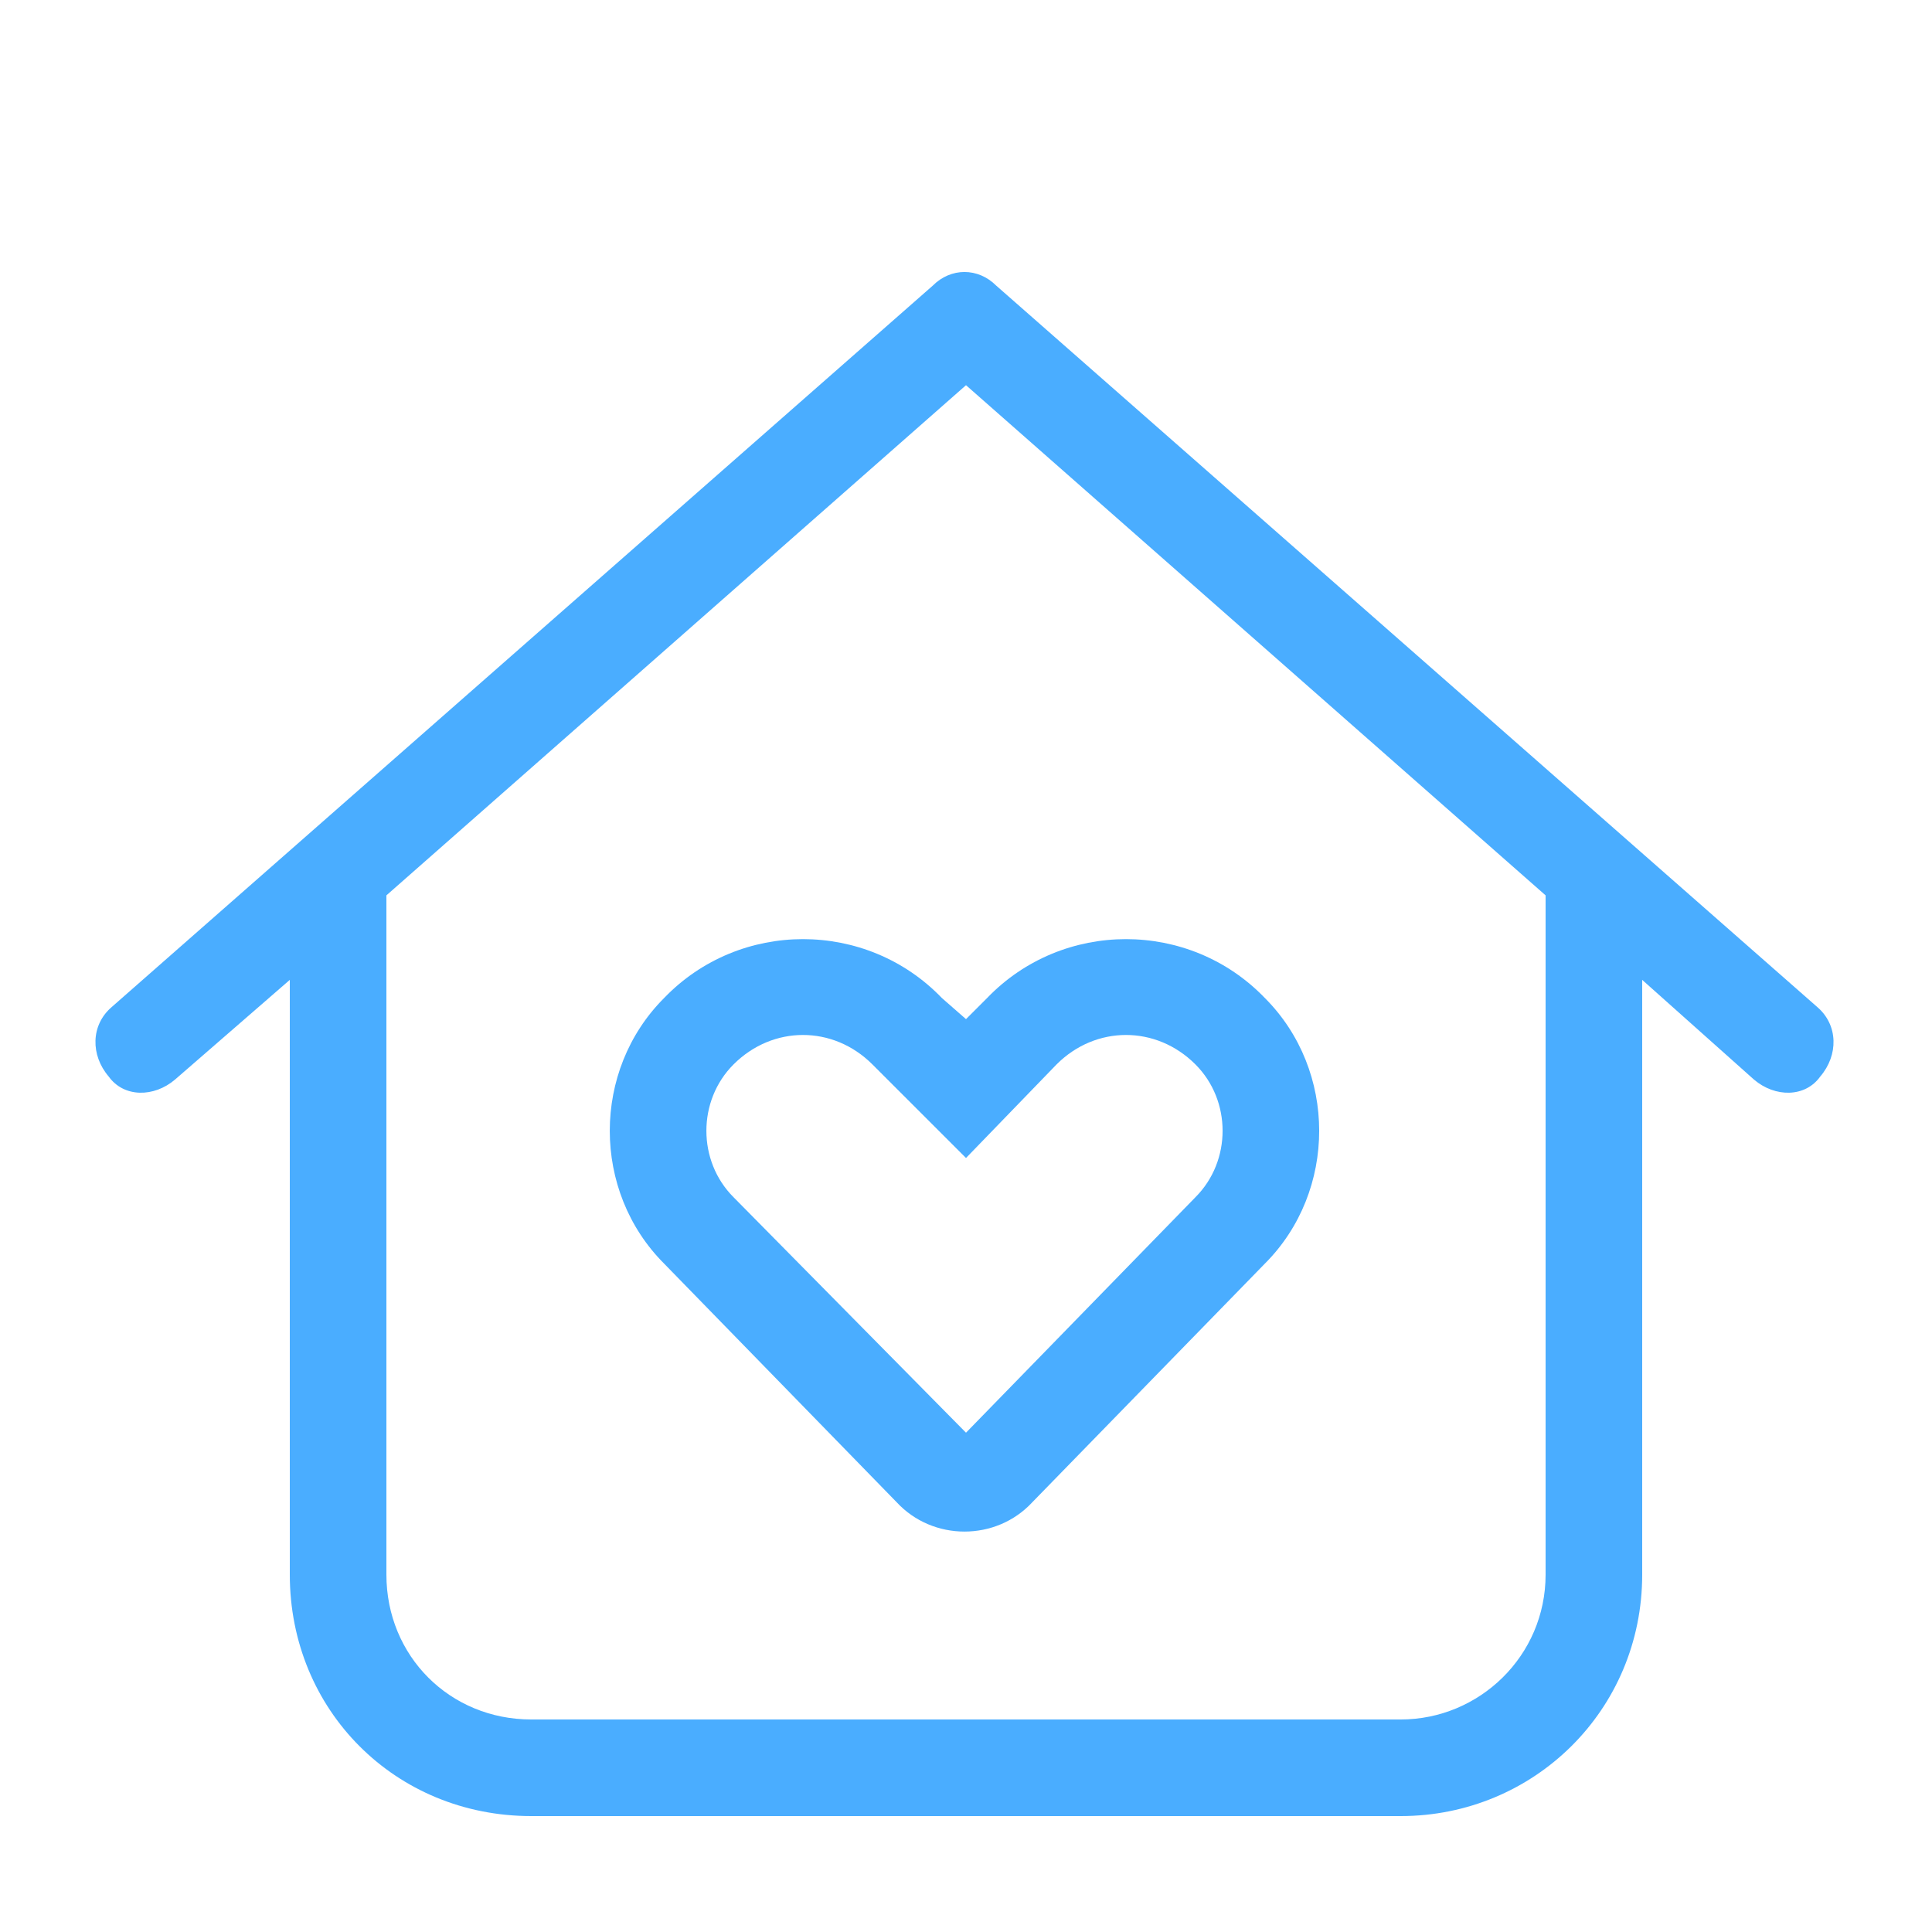 <svg width="50" height="50" viewBox="0 0 50 50" fill="none" xmlns="http://www.w3.org/2000/svg">
<path d="M25 26.375L25.547 25.828C27.5 23.797 30.781 23.797 32.734 25.828C34.609 27.703 34.609 30.828 32.734 32.703L26.719 38.875C25.781 39.891 24.141 39.891 23.203 38.875L17.188 32.703C15.312 30.828 15.312 27.703 17.188 25.828C19.141 23.797 22.422 23.797 24.375 25.828L25 26.375ZM18.984 30.984L25 37.078L30.938 30.984C31.875 30.047 31.875 28.484 30.938 27.547C29.922 26.531 28.359 26.531 27.344 27.547L25 29.969L22.578 27.547C21.562 26.531 20 26.531 18.984 27.547C18.047 28.484 18.047 30.047 18.984 30.984ZM47.031 26.062C47.578 26.531 47.578 27.312 47.109 27.859C46.719 28.406 45.938 28.406 45.391 27.938L42.5 25.359V40.75C42.5 44.266 39.688 47 36.25 47H13.75C10.234 47 7.5 44.266 7.5 40.75V25.359L4.531 27.938C3.984 28.406 3.203 28.406 2.812 27.859C2.344 27.312 2.344 26.531 2.891 26.062L24.141 7.391C24.609 6.922 25.312 6.922 25.781 7.391L47.031 26.062ZM13.75 44.5H36.25C38.281 44.5 40 42.859 40 40.75V23.172L25 9.969L10 23.172V40.75C10 42.859 11.641 44.5 13.75 44.5Z" fill="#4AADFF"/>
</svg>
